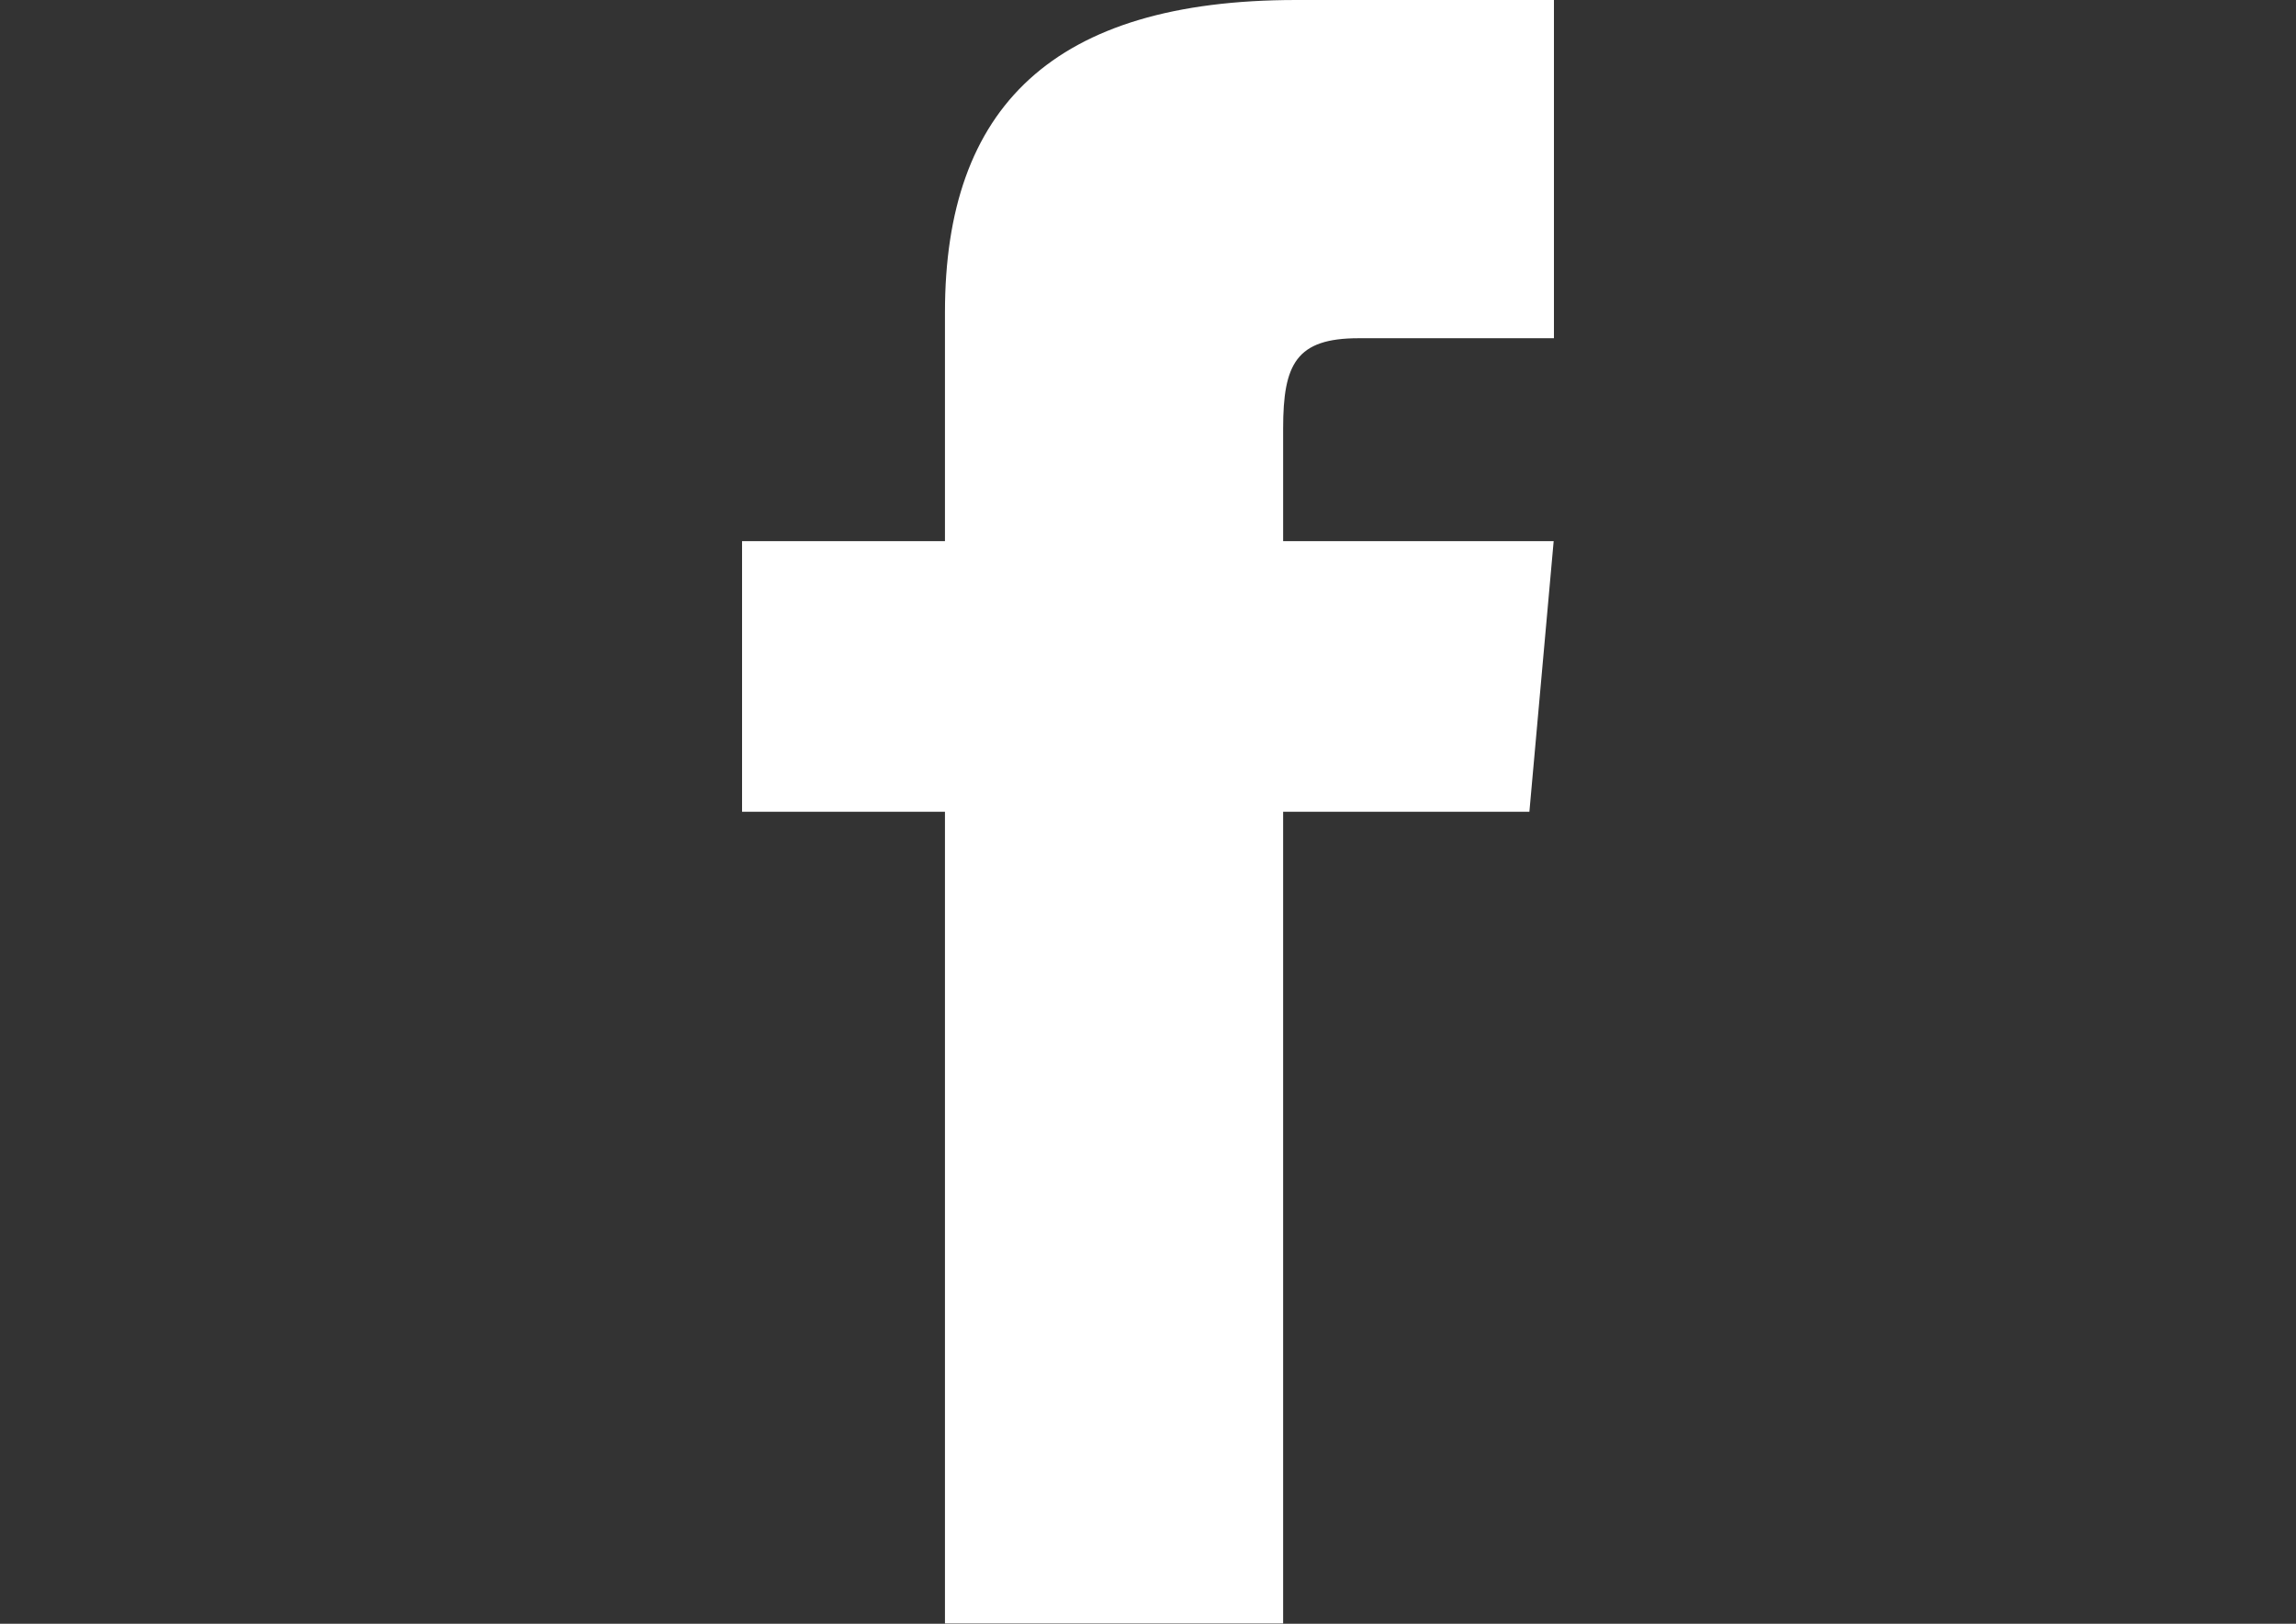 <?xml version="1.0" encoding="utf-8"?>
<!-- Generator: Adobe Illustrator 24.1.1, SVG Export Plug-In . SVG Version: 6.00 Build 0)  -->
<svg version="1.1" id="Ebene_1" xmlns:serif="http://www.serif.com/"
	 xmlns="http://www.w3.org/2000/svg" xmlns:xlink="http://www.w3.org/1999/xlink" x="0px" y="0px" viewBox="0 0 841.9 595.3"
	 style="enable-background:new 0 0 841.9 595.3;" xml:space="preserve">
<rect x="0" y="0" width="841.9" height="595.3" fill="#333333" stroke="none"/>
<style type="text/css">
	.st0{fill:#FFFFFF;}
</style>
<path class="st0" d="M346.5,198.4h-74.4v99.2h74.4v297.6h124V297.6h90.3l8.9-99.2h-99.2v-41.3c0-23.7,4.8-33.1,27.7-33.1h71.6V0
	h-94.5c-89.2,0-128.8,39.3-128.8,114.5V198.4z"/>
</svg>
